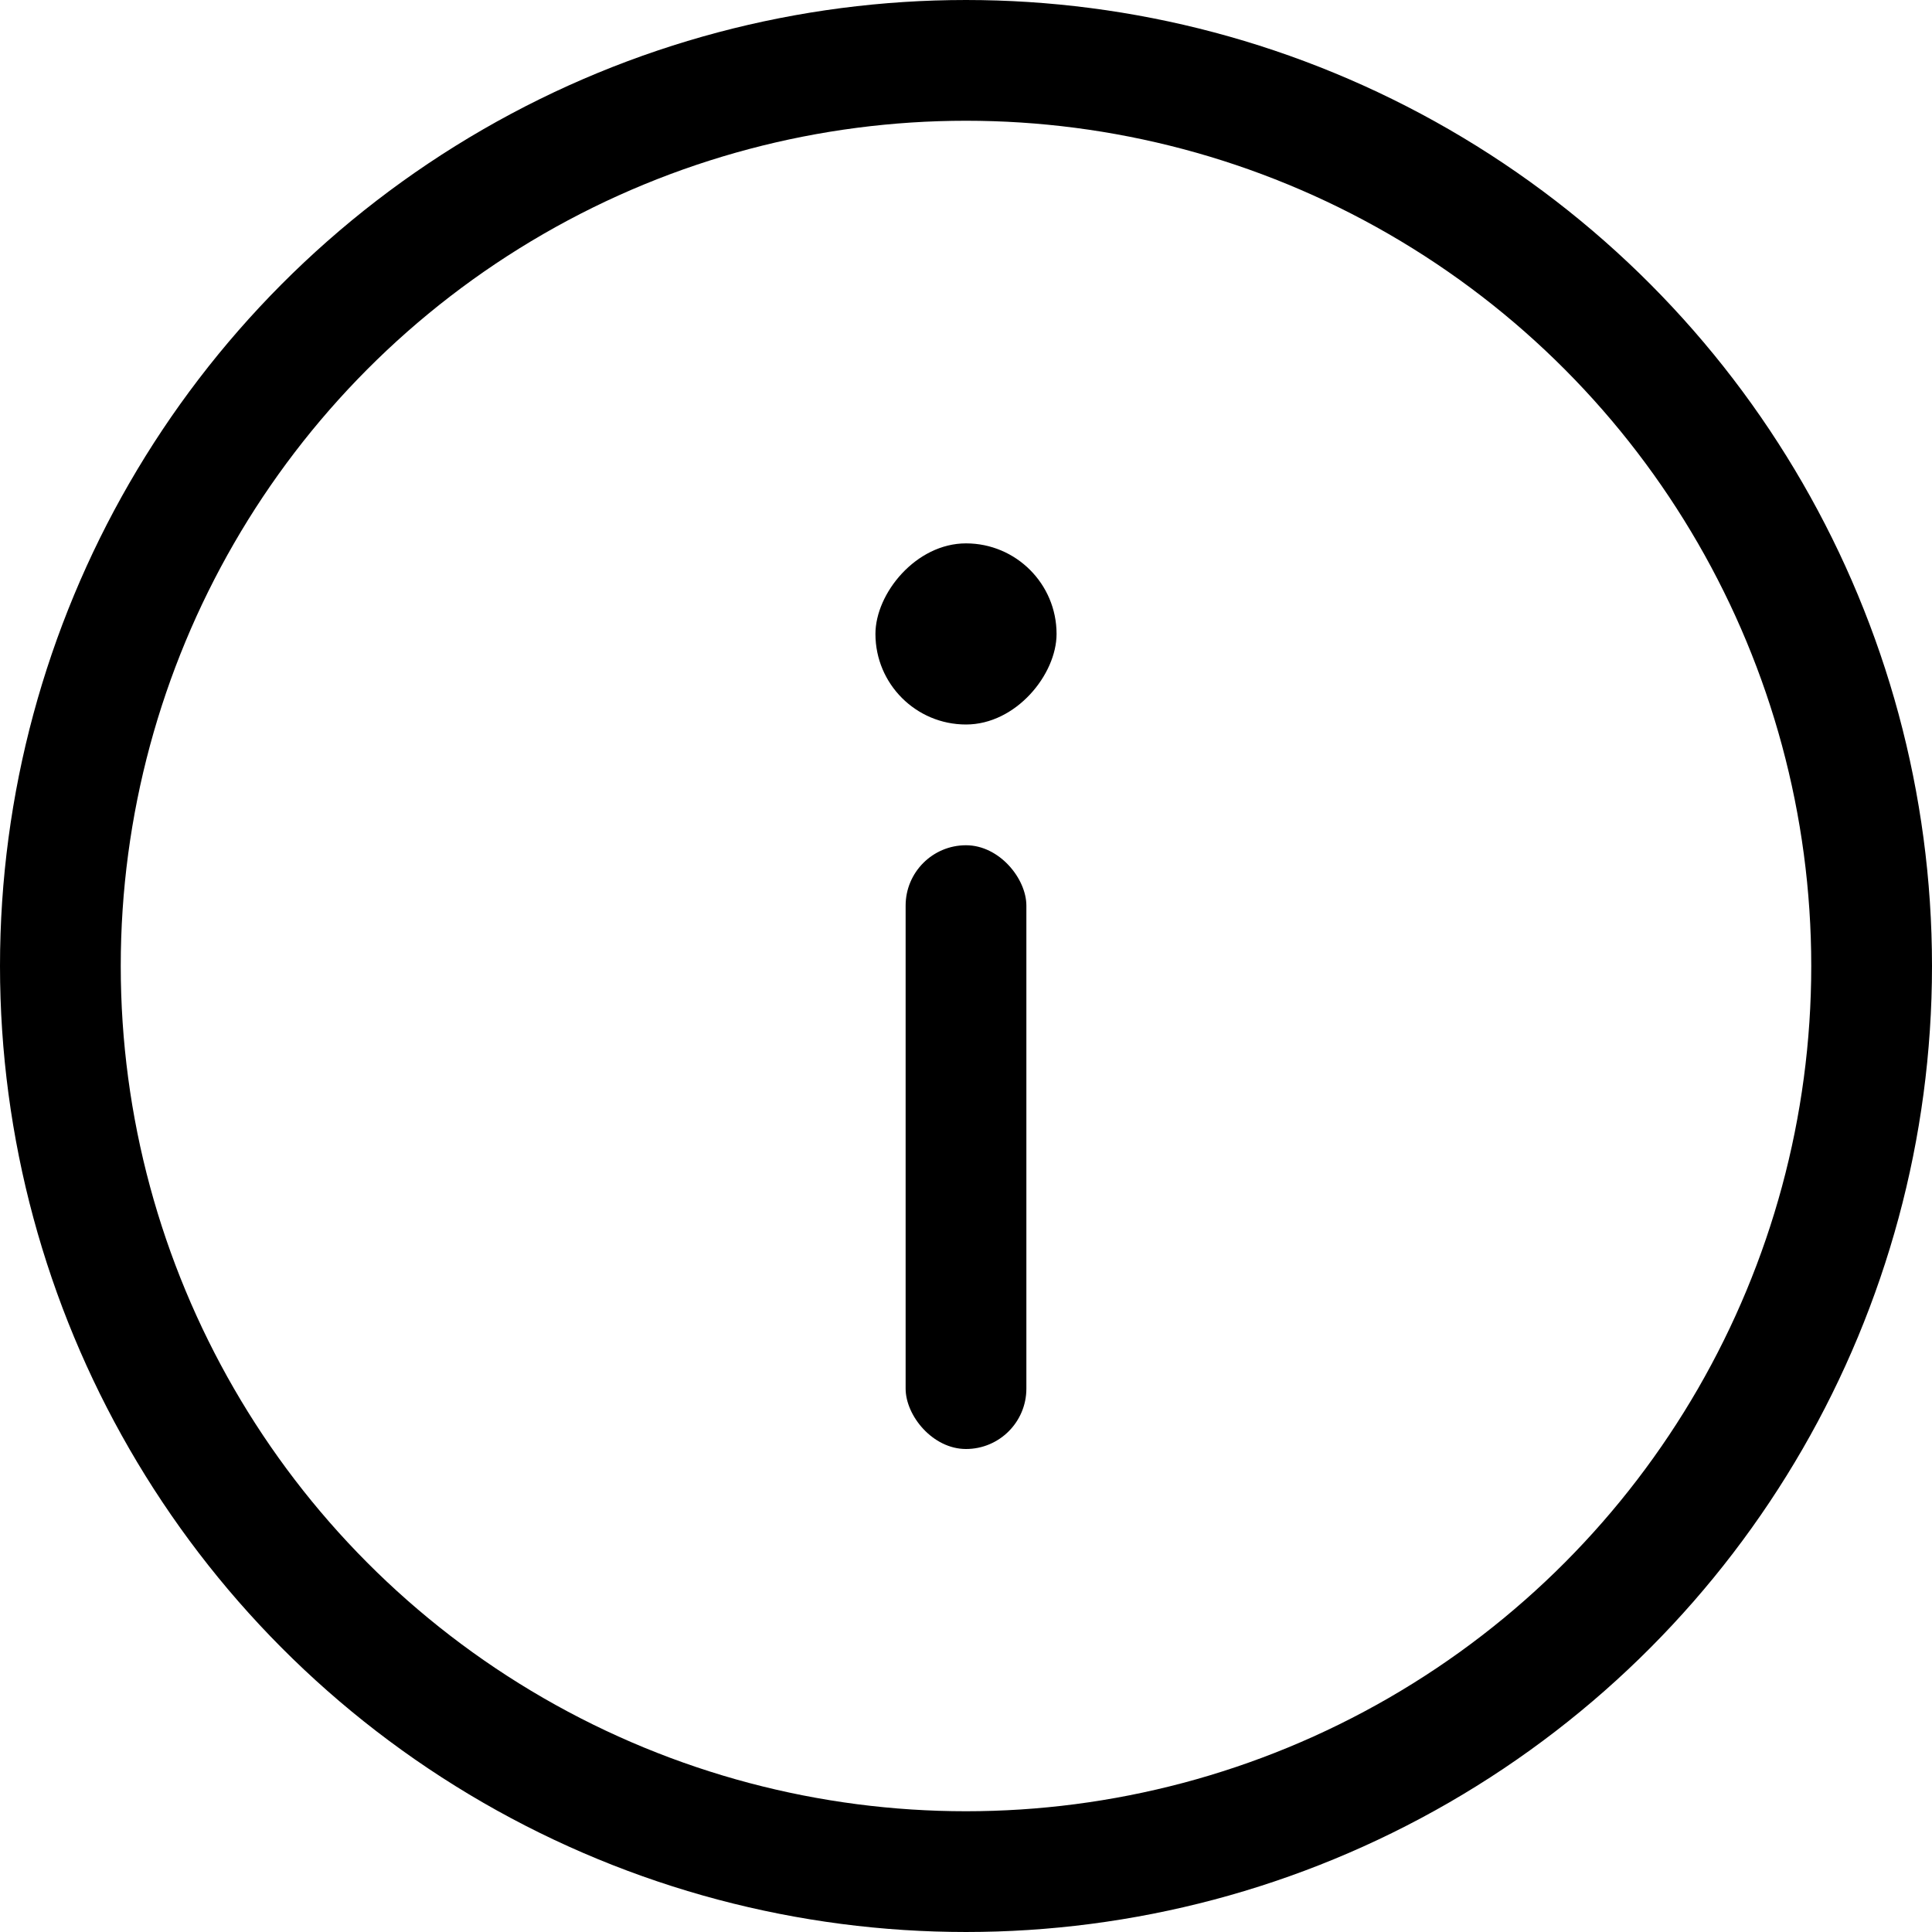 <svg width="32" height="32" viewBox="0 0 32 32" fill="none" xmlns="http://www.w3.org/2000/svg">
<circle cx="16" cy="16" r="15" stroke="black" stroke-width="2"/>
<rect x="15" y="14" width="2" height="10" rx="1" fill="black"/>
<rect width="3" height="3" rx="1.5" transform="matrix(1 0 0 -1 14.5 12)" fill="black"/>
</svg>
